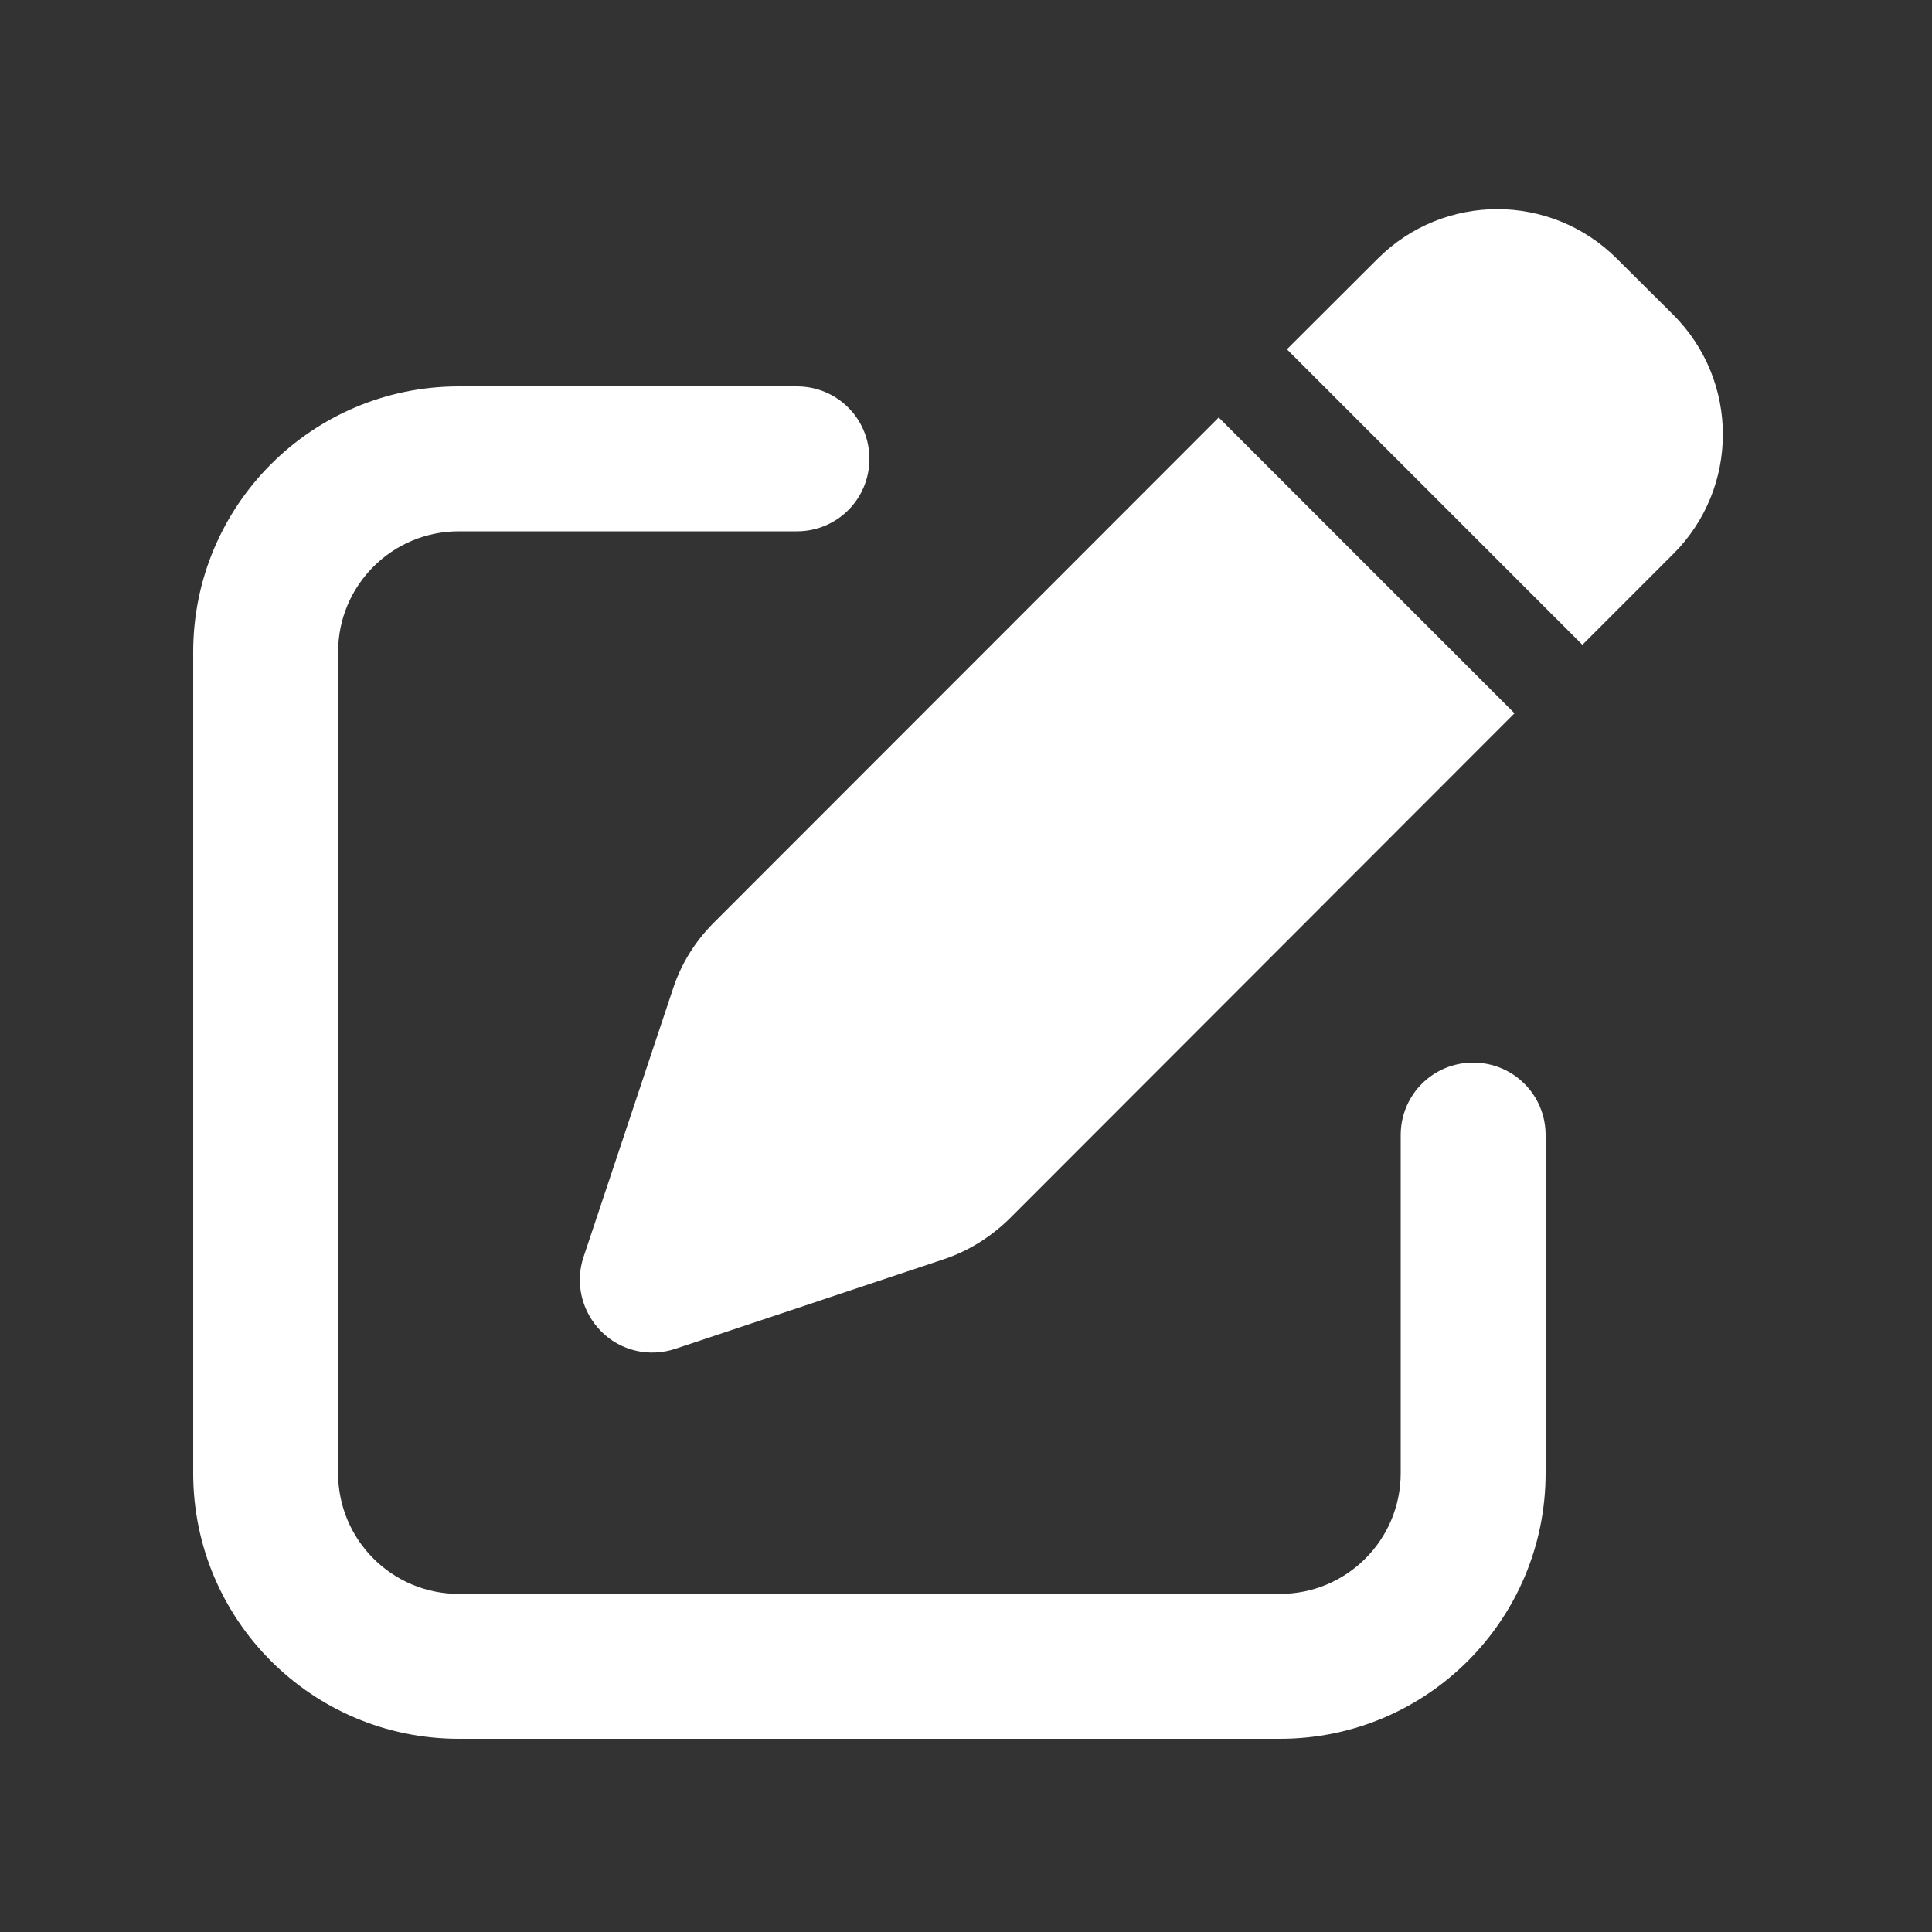 <svg width="20" height="20" viewBox="0 0 20 20" fill="none" xmlns="http://www.w3.org/2000/svg">
<rect x="0" y="0" width="20" height="20" fill="#333333" stroke="none"/>
<g clip-path="url(#clip0_2022_3)">
<path d="M16.738 2.678C16.053 1.994 14.947 1.994 14.262 2.678L13.322 3.616L16.381 6.675L17.322 5.734C18.006 5.05 18.006 3.944 17.322 3.259L16.738 2.678ZM7.388 9.553C7.197 9.744 7.05 9.978 6.966 10.238L6.041 13.012C5.95 13.281 6.022 13.578 6.222 13.781C6.422 13.984 6.719 14.053 6.991 13.963L9.766 13.037C10.022 12.953 10.256 12.806 10.45 12.616L15.678 7.384L12.616 4.322L7.388 9.553Z" fill="white"/>
<path d="M4.75 4C3.231 4 2 5.231 2 6.75V15.25C2 16.769 3.231 18 4.75 18H13.25C14.769 18 16 16.769 16 15.25V11.75C16 11.334 15.666 11 15.25 11C14.834 11 14.5 11.334 14.5 11.75V15.25C14.5 15.941 13.941 16.5 13.25 16.5H4.75C4.059 16.5 3.5 15.941 3.5 15.25V6.75C3.5 6.059 4.059 5.5 4.75 5.5H8.25C8.666 5.5 9 5.166 9 4.75C9 4.334 8.666 4 8.25 4H4.75Z" fill="white"/>
</g>
<defs>
<clipPath id="clip0_2022_3">
<rect width="16" height="16" fill="white" transform="translate(2 2)"/>
</clipPath>
</defs>
</svg>
